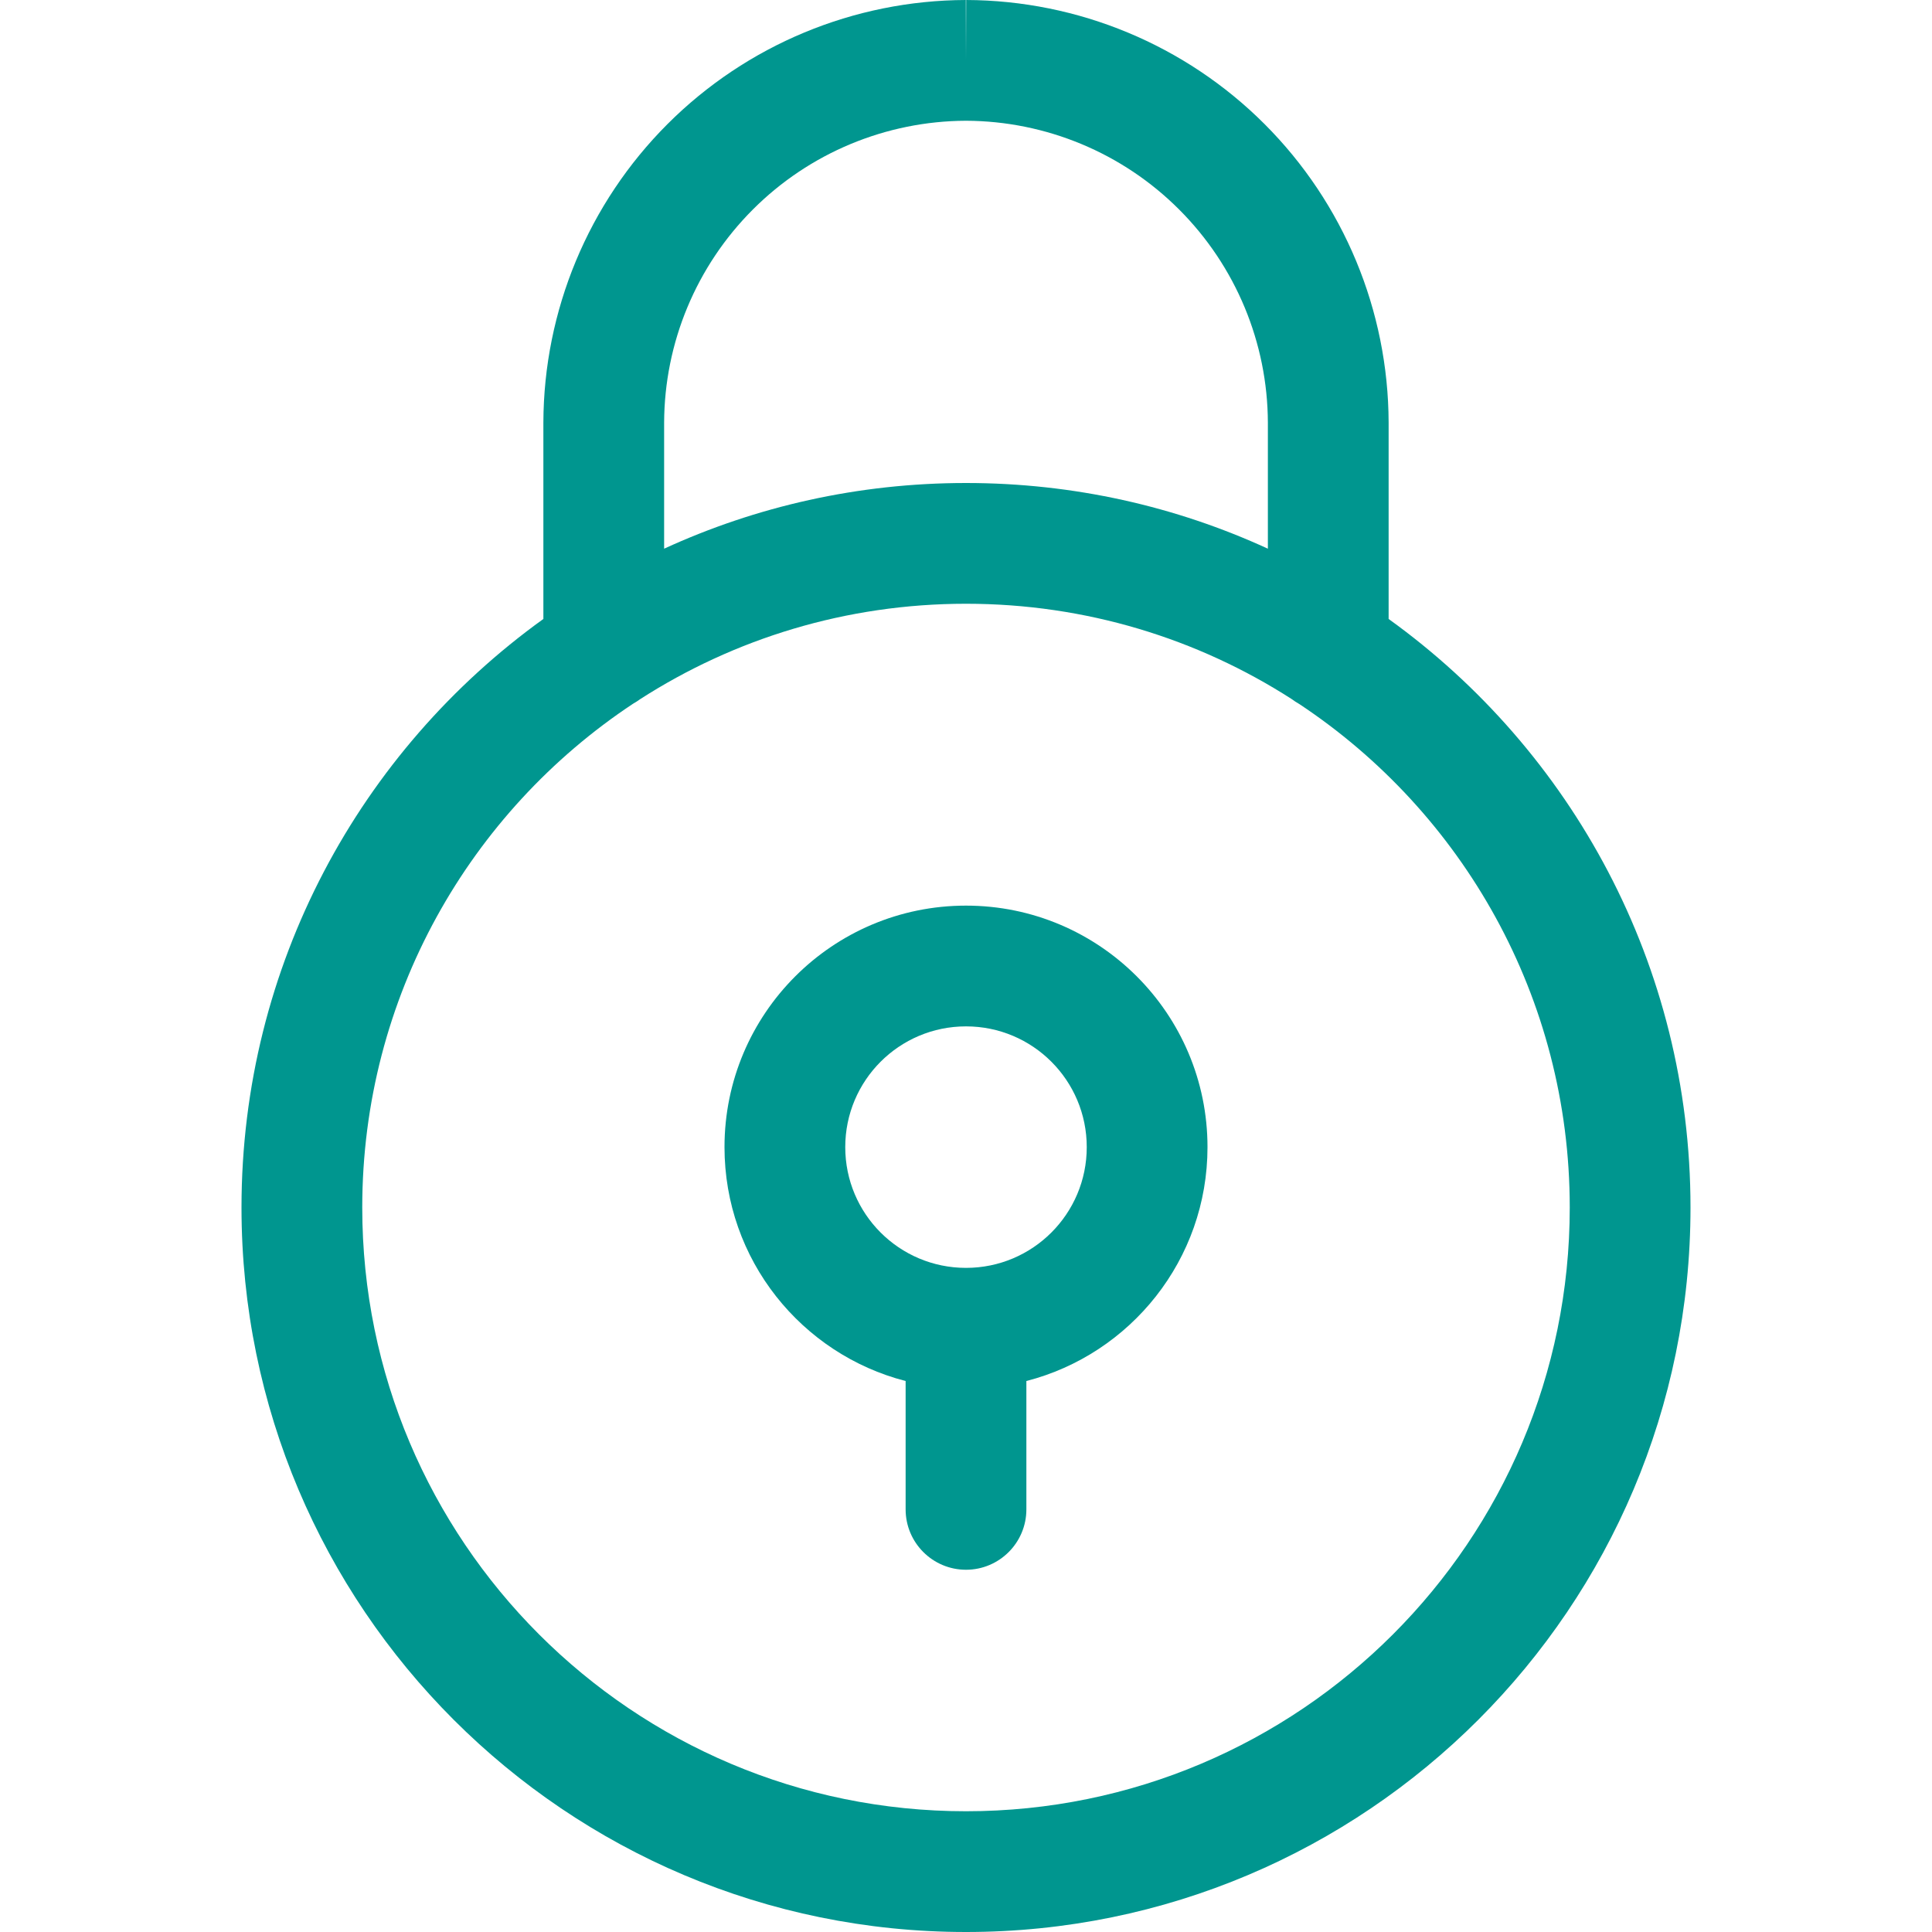 <svg id="Layer_1" data-name="Layer 1" xmlns="http://www.w3.org/2000/svg" viewBox="0 0 32 32">
<path fill-rule="evenodd" clip-rule="evenodd" d="M17 22.874C18.725 22.43 20 20.864 20 19C20 16.791 18.209 15 16 15C13.791 15 12 16.791 12 19C12 20.864 13.275 22.43 15 22.874V25C15 25.552 15.448 26 16 26C16.552 26 17 25.552 17 25V22.874ZM16 21C14.895 21 14 20.105 14 19C14 17.895 14.895 17 16 17C17.105 17 18 17.895 18 19C18 20.105 17.105 21 16 21Z" fill="#00968F"/>
<path fill-rule="evenodd" clip-rule="evenodd" d="M9 10.252V6.997C9.006 5.143 9.745 3.366 11.056 2.055C12.367 0.744 14.143 0.006 15.997 0L16 1L16.003 0C17.857 0.006 19.634 0.744 20.945 2.055C22.256 3.366 22.994 5.143 23 6.997L23 7L23 10.252C26.028 12.431 28 15.985 28 20C28 26.627 22.627 32 16 32C9.373 32 4 26.627 4 20C4 15.985 5.972 12.431 9 10.252ZM12.47 3.47C13.406 2.533 14.675 2.005 16 2C17.325 2.005 18.594 2.533 19.53 3.47C20.467 4.407 20.996 5.676 21 7.001V9.088C19.478 8.389 17.784 8 16 8C14.216 8 12.522 8.389 11 9.088V7.002C11.004 5.676 11.533 4.407 12.47 3.47ZM10.487 11.655C10.527 11.633 10.565 11.608 10.602 11.581C12.159 10.58 14.012 10 16 10C17.985 10 19.835 10.578 21.39 11.576C21.432 11.607 21.476 11.636 21.522 11.662C24.221 13.452 26 16.518 26 20C26 25.523 21.523 30 16 30C10.477 30 6 25.523 6 20C6 16.515 7.783 13.445 10.487 11.655Z" fill="#00968F"/>
</svg>
